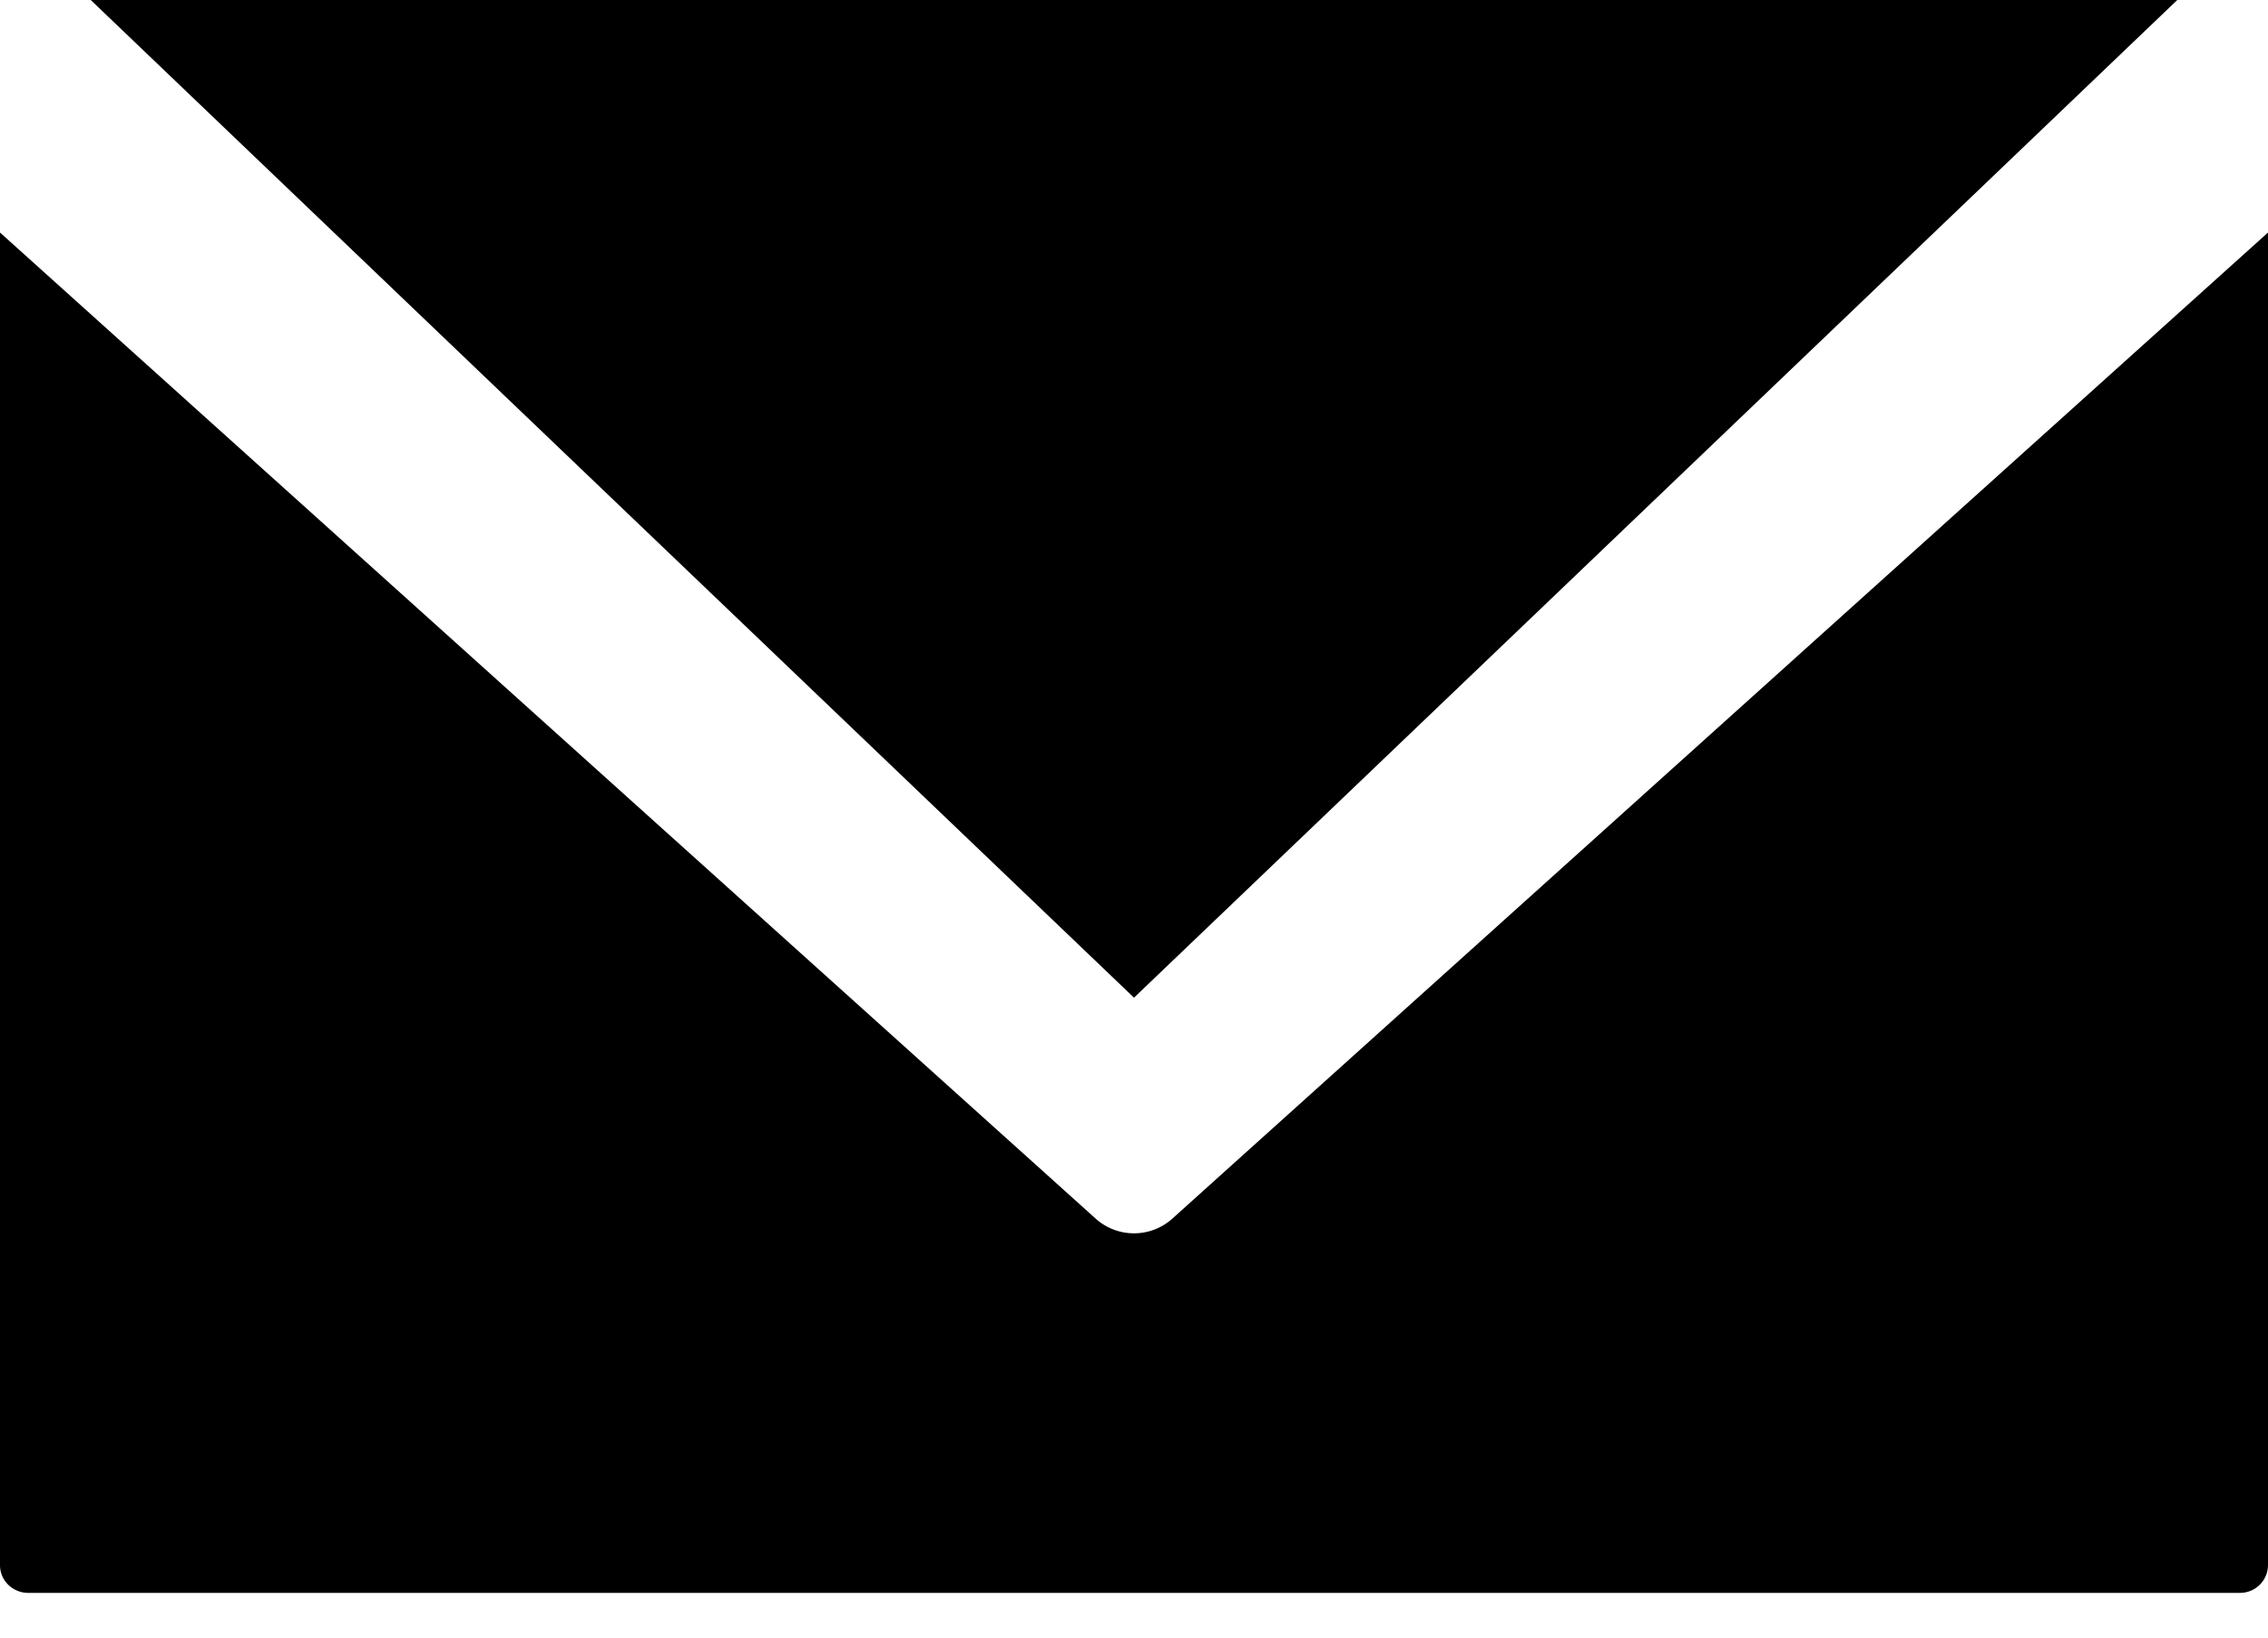 <svg xmlns="http://www.w3.org/2000/svg" width="18" height="13" viewBox="0 0 18 13" id="icon-mail">
  <path fill-rule="evenodd" d="M.72 0L9 7.92 17.28 0H.72zM0 1.845v10.58c0 .122.1.22.225.22h17.55a.222.222 0 00.225-.22V1.846l-8.698 7.83a.455.455 0 01-.604 0L0 1.846z"/>
</svg>
